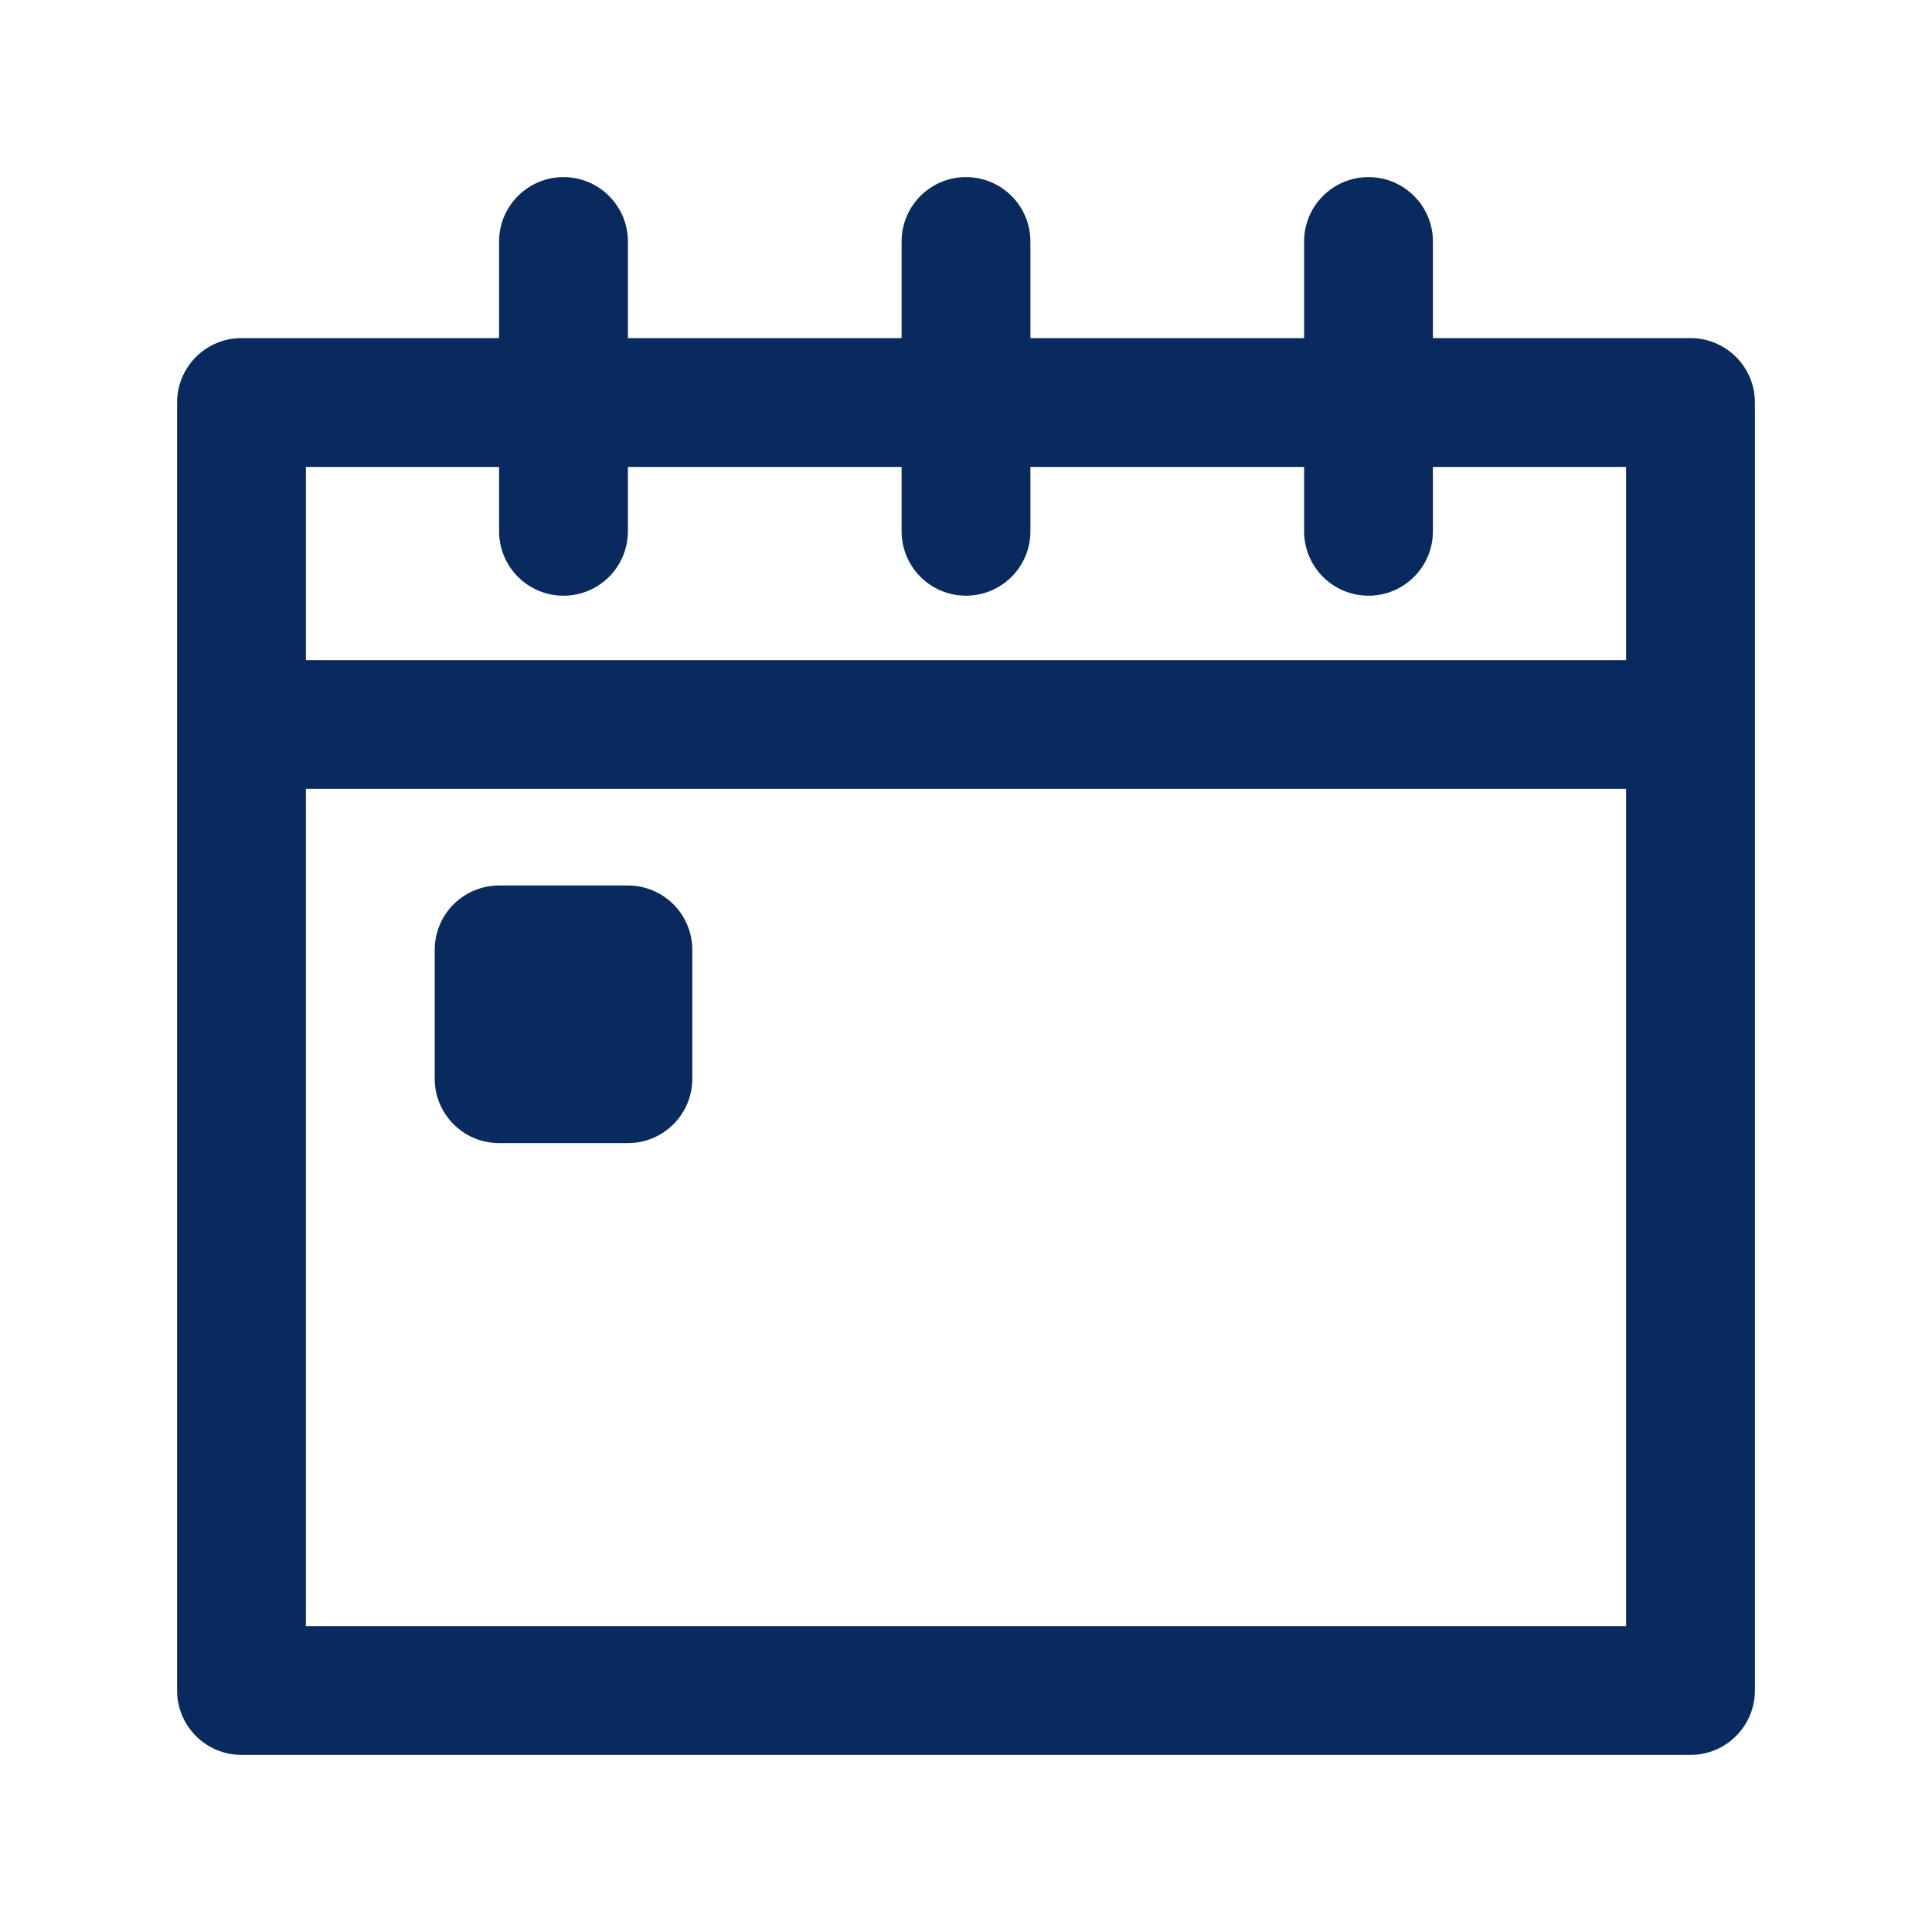 <svg xmlns="http://www.w3.org/2000/svg" width="120" height="120" viewBox="0 0 120 120">
  <g fill="none" fill-rule="evenodd">
    <path fill="#082A5E" fill-rule="nonzero" d="M31,55 L39,55 C41.209,55 43,56.791 43,59 L43,67 C43,69.209 41.209,71 39,71 L31,71 C28.791,71 27,69.209 27,67 L27,59 C27,56.791 28.791,55 31,55 Z M19,49 L19,101 L101,101 L101,49 L19,49 Z M56,21 L56,15 C56,12.791 57.791,11 60,11 C62.209,11 64,12.791 64,15 L64,21 L81,21 L81,15 C81,12.791 82.791,11 85,11 C87.209,11 89,12.791 89,15 L89,21 L105,21 C107.209,21 109,22.791 109,25 L109,105 C109,107.209 107.209,109 105,109 L15,109 C12.791,109 11,107.209 11,105 L11,25 C11,22.791 12.791,21 15,21 L31,21 L31,15 C31,12.791 32.791,11 35,11 C37.209,11 39,12.791 39,15 L39,21 L56,21 Z M19,41 L101,41 L101,29 L89,29 L89,33 C89,35.209 87.209,37 85,37 C82.791,37 81,35.209 81,33 L81,29 L64,29 L64,33 C64,35.209 62.209,37 60,37 C57.791,37 56,35.209 56,33 L56,29 L39,29 L39,33 C39,35.209 37.209,37 35,37 C32.791,37 31,35.209 31,33 L31,29 L19,29 L19,41 L19,41 Z"/>
  </g>
</svg>
